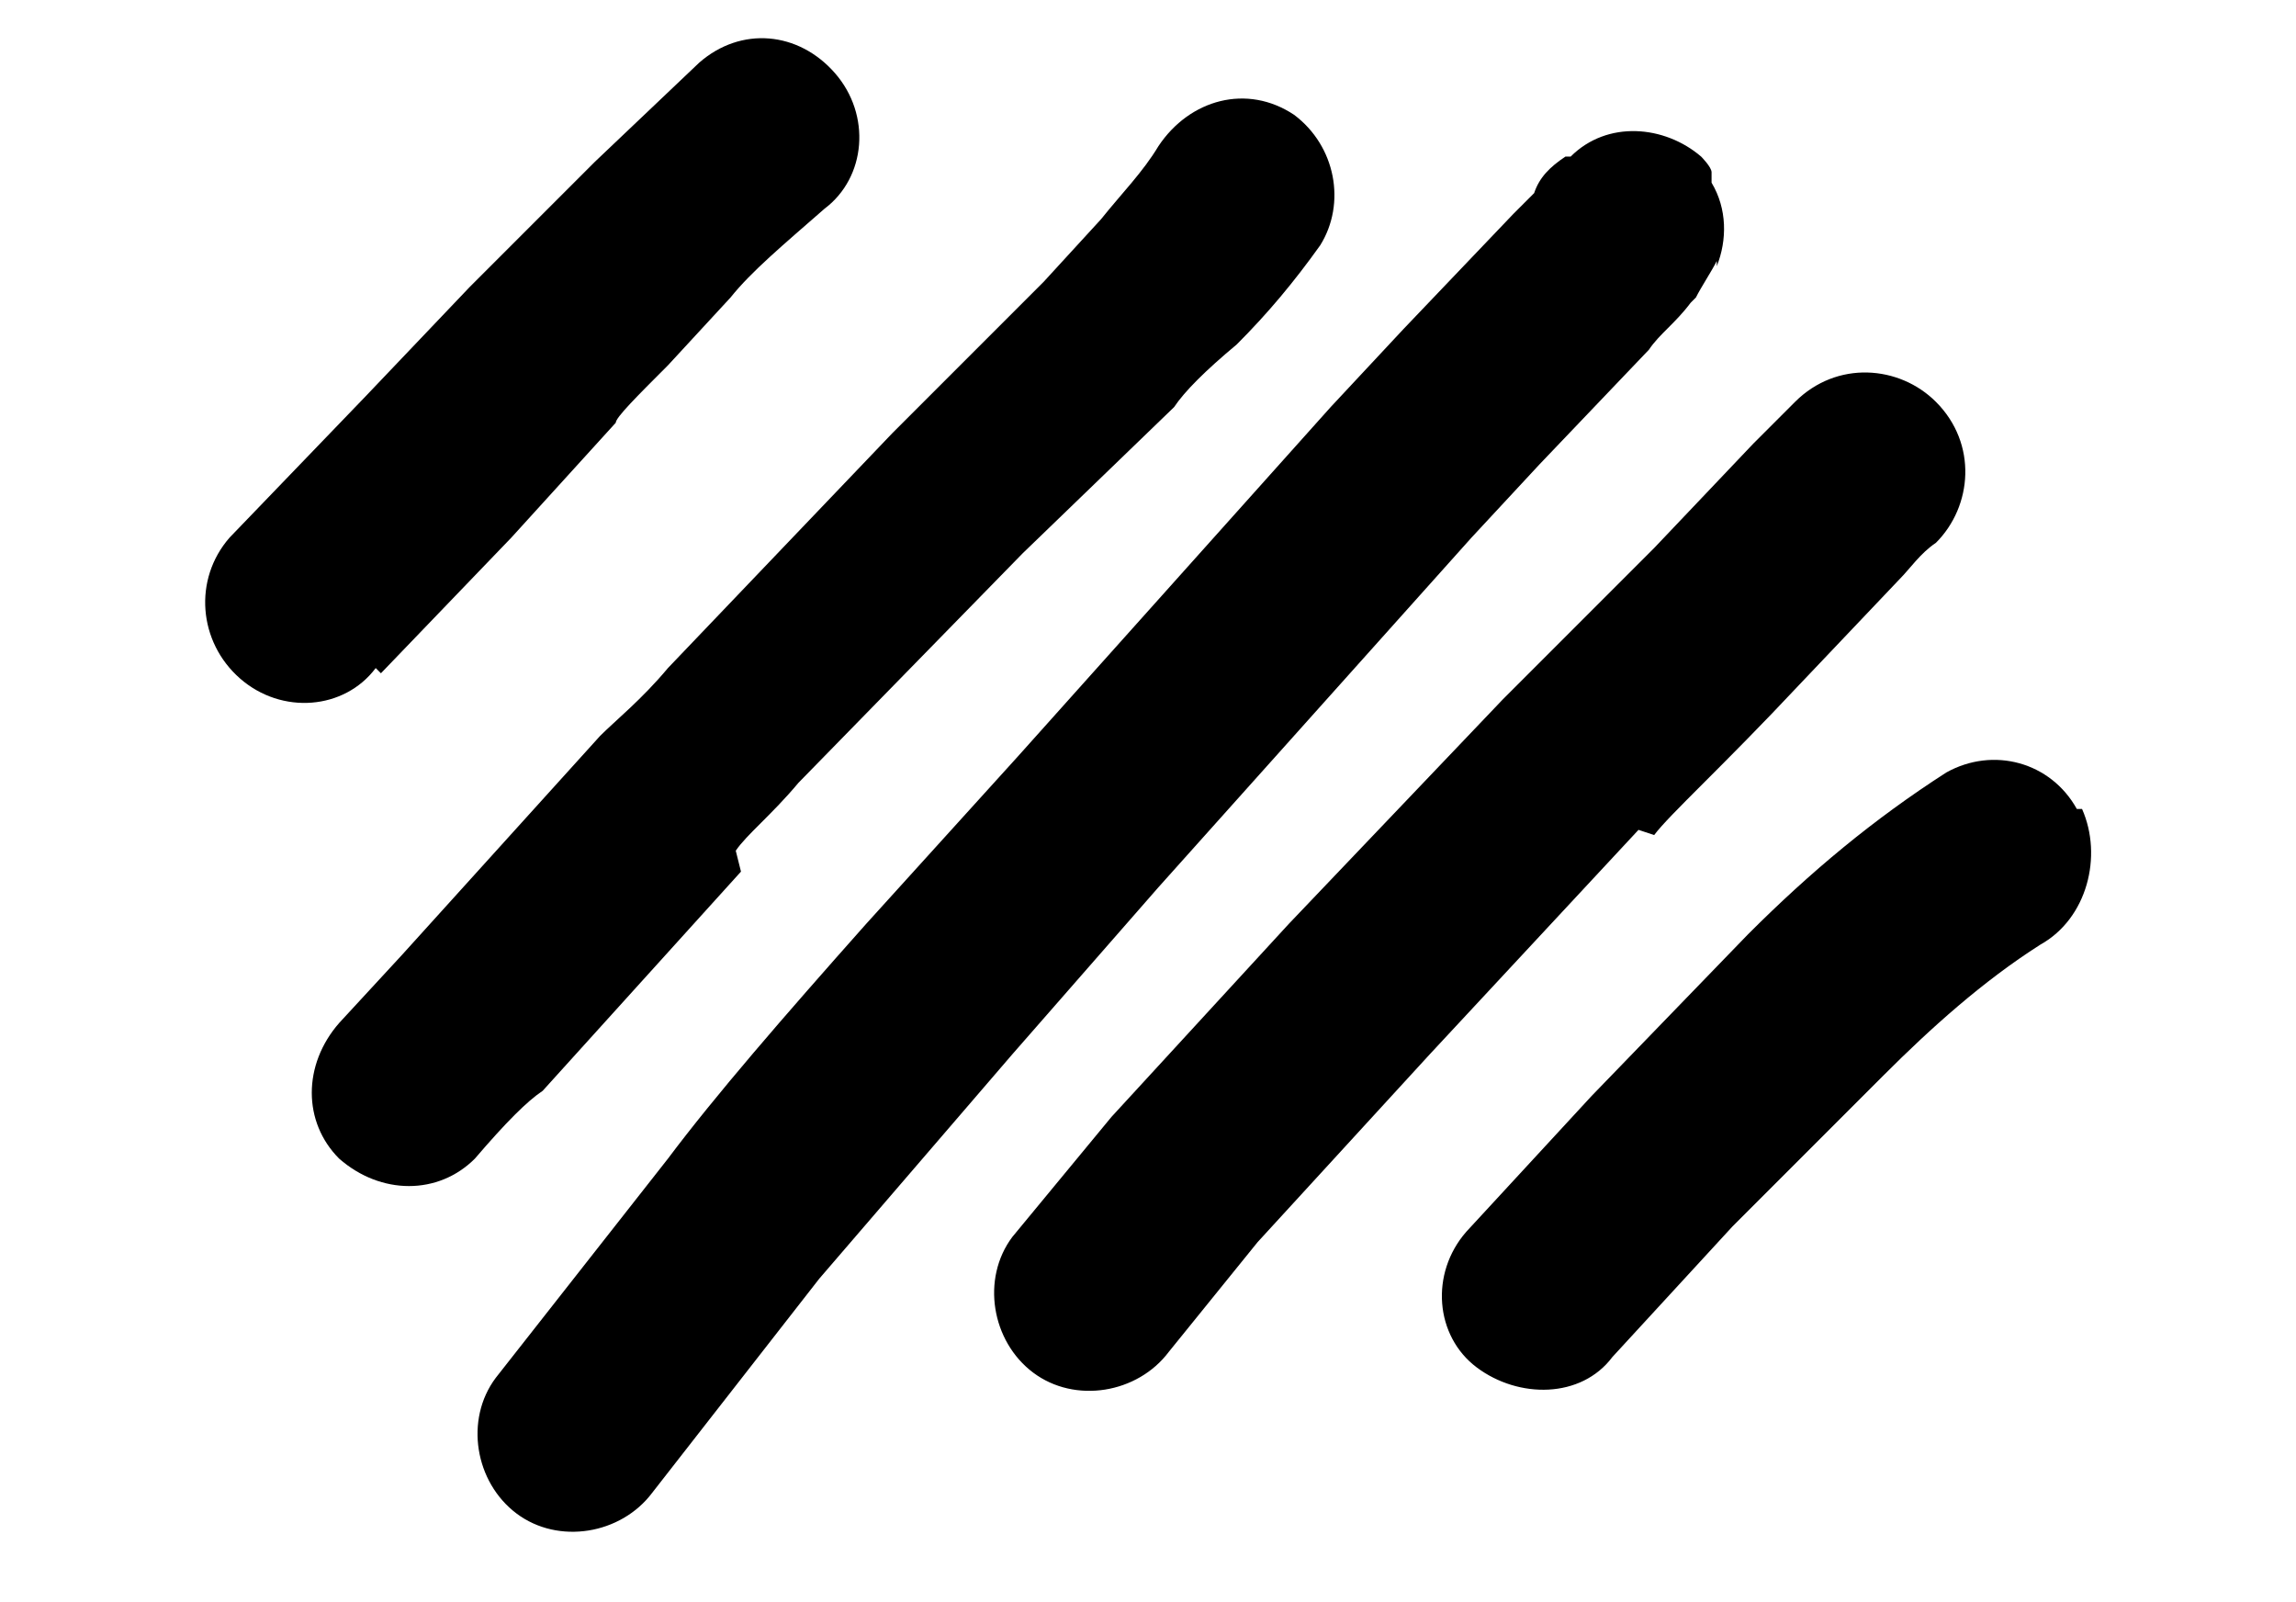 <svg xmlns="http://www.w3.org/2000/svg" xmlns:v="https://vecta.io/nano" viewBox="0 0 44 30.7"><path d="M14.1 16.3c.2-.3.7-.7 1.2-1.3l4.3-4.4 2.9-2.8h0c.2-.3.6-.7 1.2-1.2.6-.6 1.1-1.2 1.6-1.9.5-.8.3-1.9-.5-2.5-.9-.6-2-.3-2.6.6-.3.5-.7.9-1.1 1.4L20 5.4h0l-2.9 2.9-4.3 4.5c-.5.6-1 1-1.3 1.3l-3.8 4.2-1.2 1.3c-.7.8-.7 1.9 0 2.6.8.7 1.9.7 2.6 0 .6-.7 1-1.1 1.3-1.3l3.8-4.2zM32.9 5c-.1.2-.3.5-.4.7l-.1.1c-.3.4-.6.6-.8.9l-2.1 2.2-1.3 1.4-6 6.7-2.8 3.2-3.7 4.3-3.2 4.1c-.6.8-1.8 1-2.6.4s-1-1.8-.4-2.6h0l3.3-4.2c.9-1.2 2.2-2.7 3.8-4.5l2.9-3.2 6-6.7 1.4-1.5L29 4.1l.4-.4c.1-.3.3-.5.6-.7h.1c.7-.7 1.8-.6 2.5 0 0 0 .2.2.2.3h0v.2c.3.5.3 1.1.1 1.6zm-1.2 11c.3-.4 1.3-1.3 2.8-2.9h0l1.9-2c.2-.2.4-.5.7-.7.7-.7.8-1.9 0-2.7-.7-.7-1.9-.8-2.7 0l-.8.8-1.9 2h0l-2.9 2.9-4.1 4.3-3.4 3.7-1.9 2.3c-.6.8-.4 2 .4 2.6s2 .4 2.6-.4l1.7-2.1 3.3-3.6 4-4.3zm8.1-.5c-.5-.9-1.6-1.2-2.5-.7-1.4.9-2.6 1.9-3.8 3.1h0l-3 3.1-2.4 2.6c-.7.8-.6 2 .2 2.6s2 .6 2.6-.2h0l2.3-2.5 2.9-2.9h0c.9-.9 1.9-1.8 3-2.5.9-.5 1.2-1.7.8-2.6zM7.3 12.9h0l2.5-2.6h0l2-2.2h0c0-.1.4-.5 1-1.1h0L14 5.7h0c.4-.5 1-1 1.8-1.7.8-.6.9-1.8.2-2.6s-1.8-.9-2.6-.2l-2 1.9h0l-1.3 1.3h0L9 5.5h0L7 7.6h0l-2.6 2.7h0c-.7.8-.6 2 .2 2.7s2 .6 2.6-.2z"></path></svg>